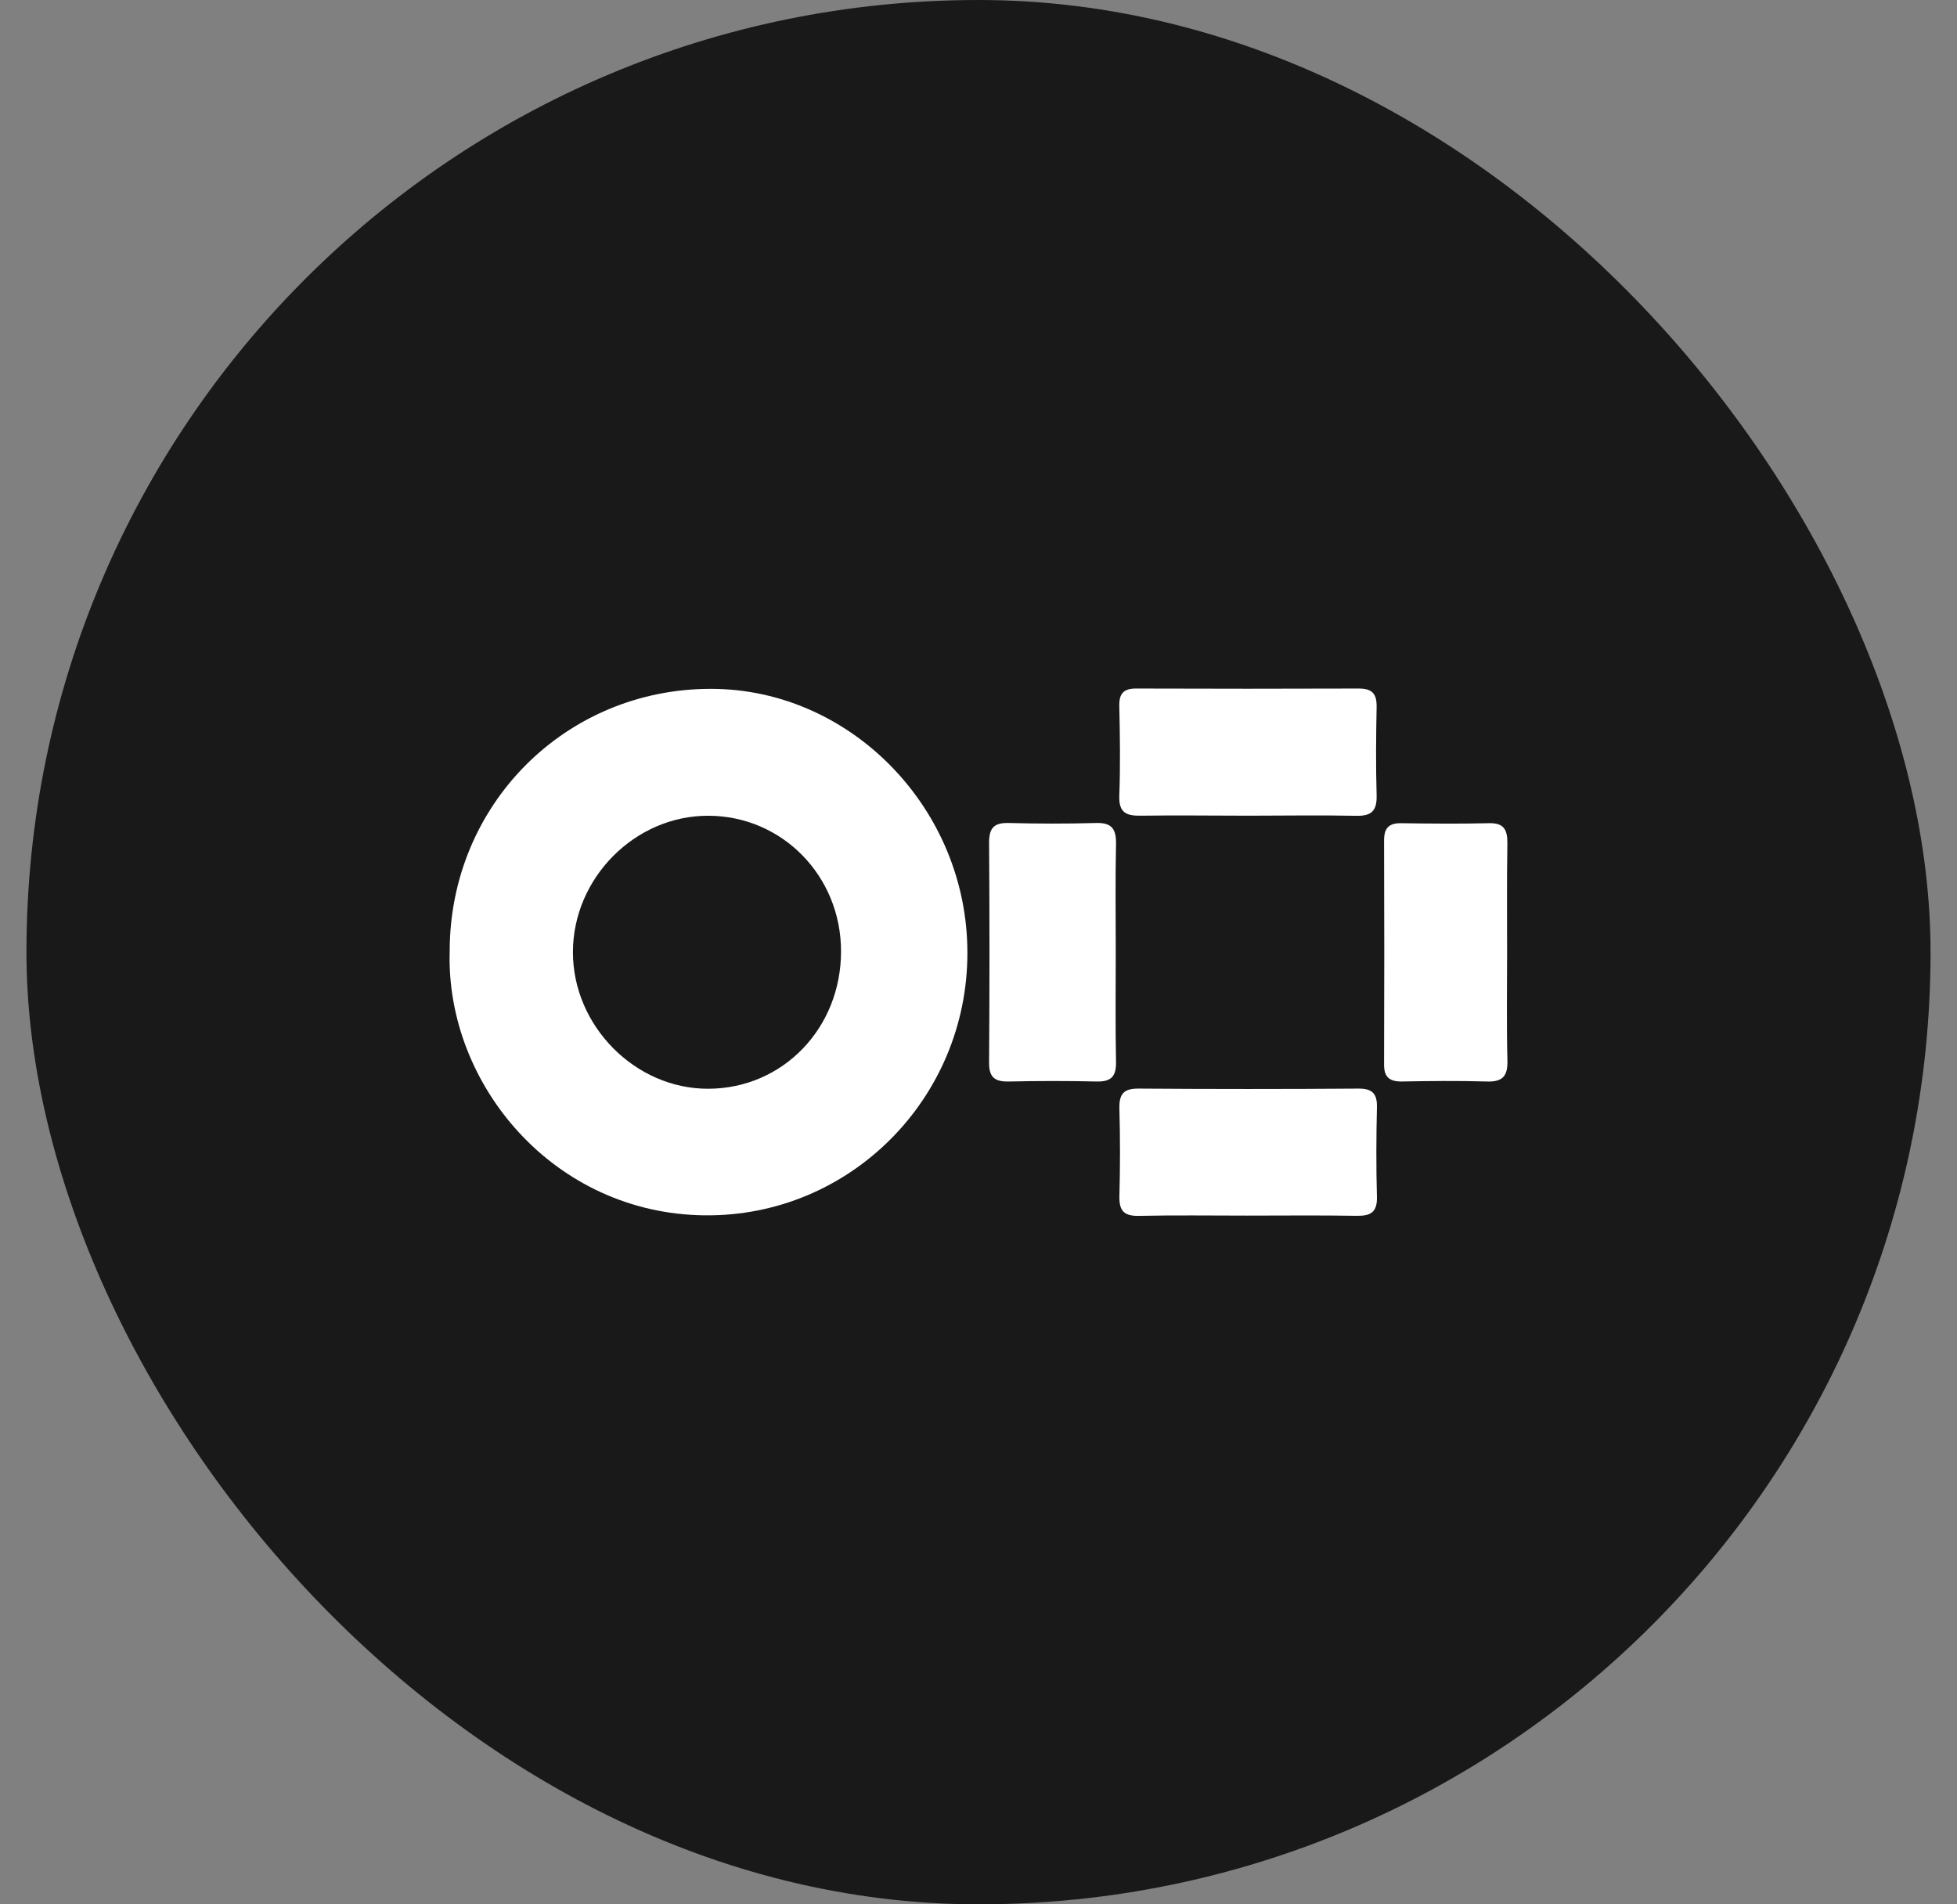 <svg width="37" height="36" viewBox="0 0 37 36" fill="none" xmlns="http://www.w3.org/2000/svg">
<rect x="0" y="0" width="37" height="36" fill="#808080" stroke="none"/>
<rect x="0.5" width="36" height="36" rx="18" fill="#191919"/>
<path d="M8.502 17.983C8.502 15.212 10.694 13.017 13.448 13.022C16.094 13.027 18.296 15.297 18.29 18.018C18.29 20.766 16.068 23.003 13.325 22.975C10.467 22.946 8.427 20.497 8.502 17.983ZM15.901 17.983C15.901 16.561 14.791 15.427 13.398 15.421C12.005 15.414 10.833 16.6 10.832 17.998C10.831 19.396 12.012 20.587 13.392 20.582C14.801 20.578 15.903 19.436 15.901 17.983Z" fill="white"/>
<path d="M23.607 15.42C22.928 15.42 22.248 15.41 21.568 15.42C21.29 15.425 21.151 15.359 21.162 15.043C21.183 14.478 21.175 13.911 21.162 13.344C21.158 13.111 21.243 13.014 21.483 13.016C22.885 13.021 24.286 13.021 25.687 13.016C25.951 13.016 26.032 13.121 26.027 13.37C26.016 13.922 26.011 14.474 26.027 15.026C26.036 15.318 25.942 15.43 25.639 15.422C24.966 15.408 24.287 15.42 23.607 15.42Z" fill="white"/>
<path d="M21.095 17.995C21.095 18.689 21.086 19.381 21.1 20.073C21.106 20.35 21.008 20.451 20.732 20.445C20.181 20.432 19.627 20.433 19.078 20.445C18.815 20.451 18.697 20.374 18.7 20.086C18.71 18.7 18.71 17.315 18.7 15.93C18.7 15.654 18.791 15.552 19.067 15.558C19.618 15.572 20.171 15.574 20.721 15.558C21.027 15.548 21.106 15.678 21.1 15.962C21.085 16.639 21.095 17.318 21.095 17.995Z" fill="white"/>
<path d="M23.571 22.98C22.891 22.98 22.212 22.97 21.532 22.985C21.253 22.991 21.157 22.89 21.164 22.613C21.179 22.062 21.179 21.509 21.164 20.958C21.157 20.69 21.238 20.576 21.524 20.579C22.911 20.589 24.298 20.589 25.687 20.579C25.942 20.579 26.038 20.671 26.033 20.927C26.02 21.494 26.017 22.06 26.033 22.626C26.04 22.915 25.916 22.988 25.651 22.984C24.958 22.972 24.265 22.98 23.571 22.98Z" fill="white"/>
<path d="M28.494 18.021C28.494 18.701 28.483 19.38 28.5 20.054C28.507 20.35 28.402 20.455 28.108 20.445C27.572 20.429 27.035 20.435 26.498 20.445C26.267 20.445 26.167 20.36 26.168 20.124C26.173 18.712 26.173 17.299 26.168 15.887C26.168 15.652 26.26 15.558 26.495 15.562C27.045 15.57 27.599 15.575 28.147 15.562C28.44 15.553 28.502 15.691 28.499 15.949C28.488 16.636 28.494 17.327 28.494 18.021Z" fill="white"/>
</svg>
